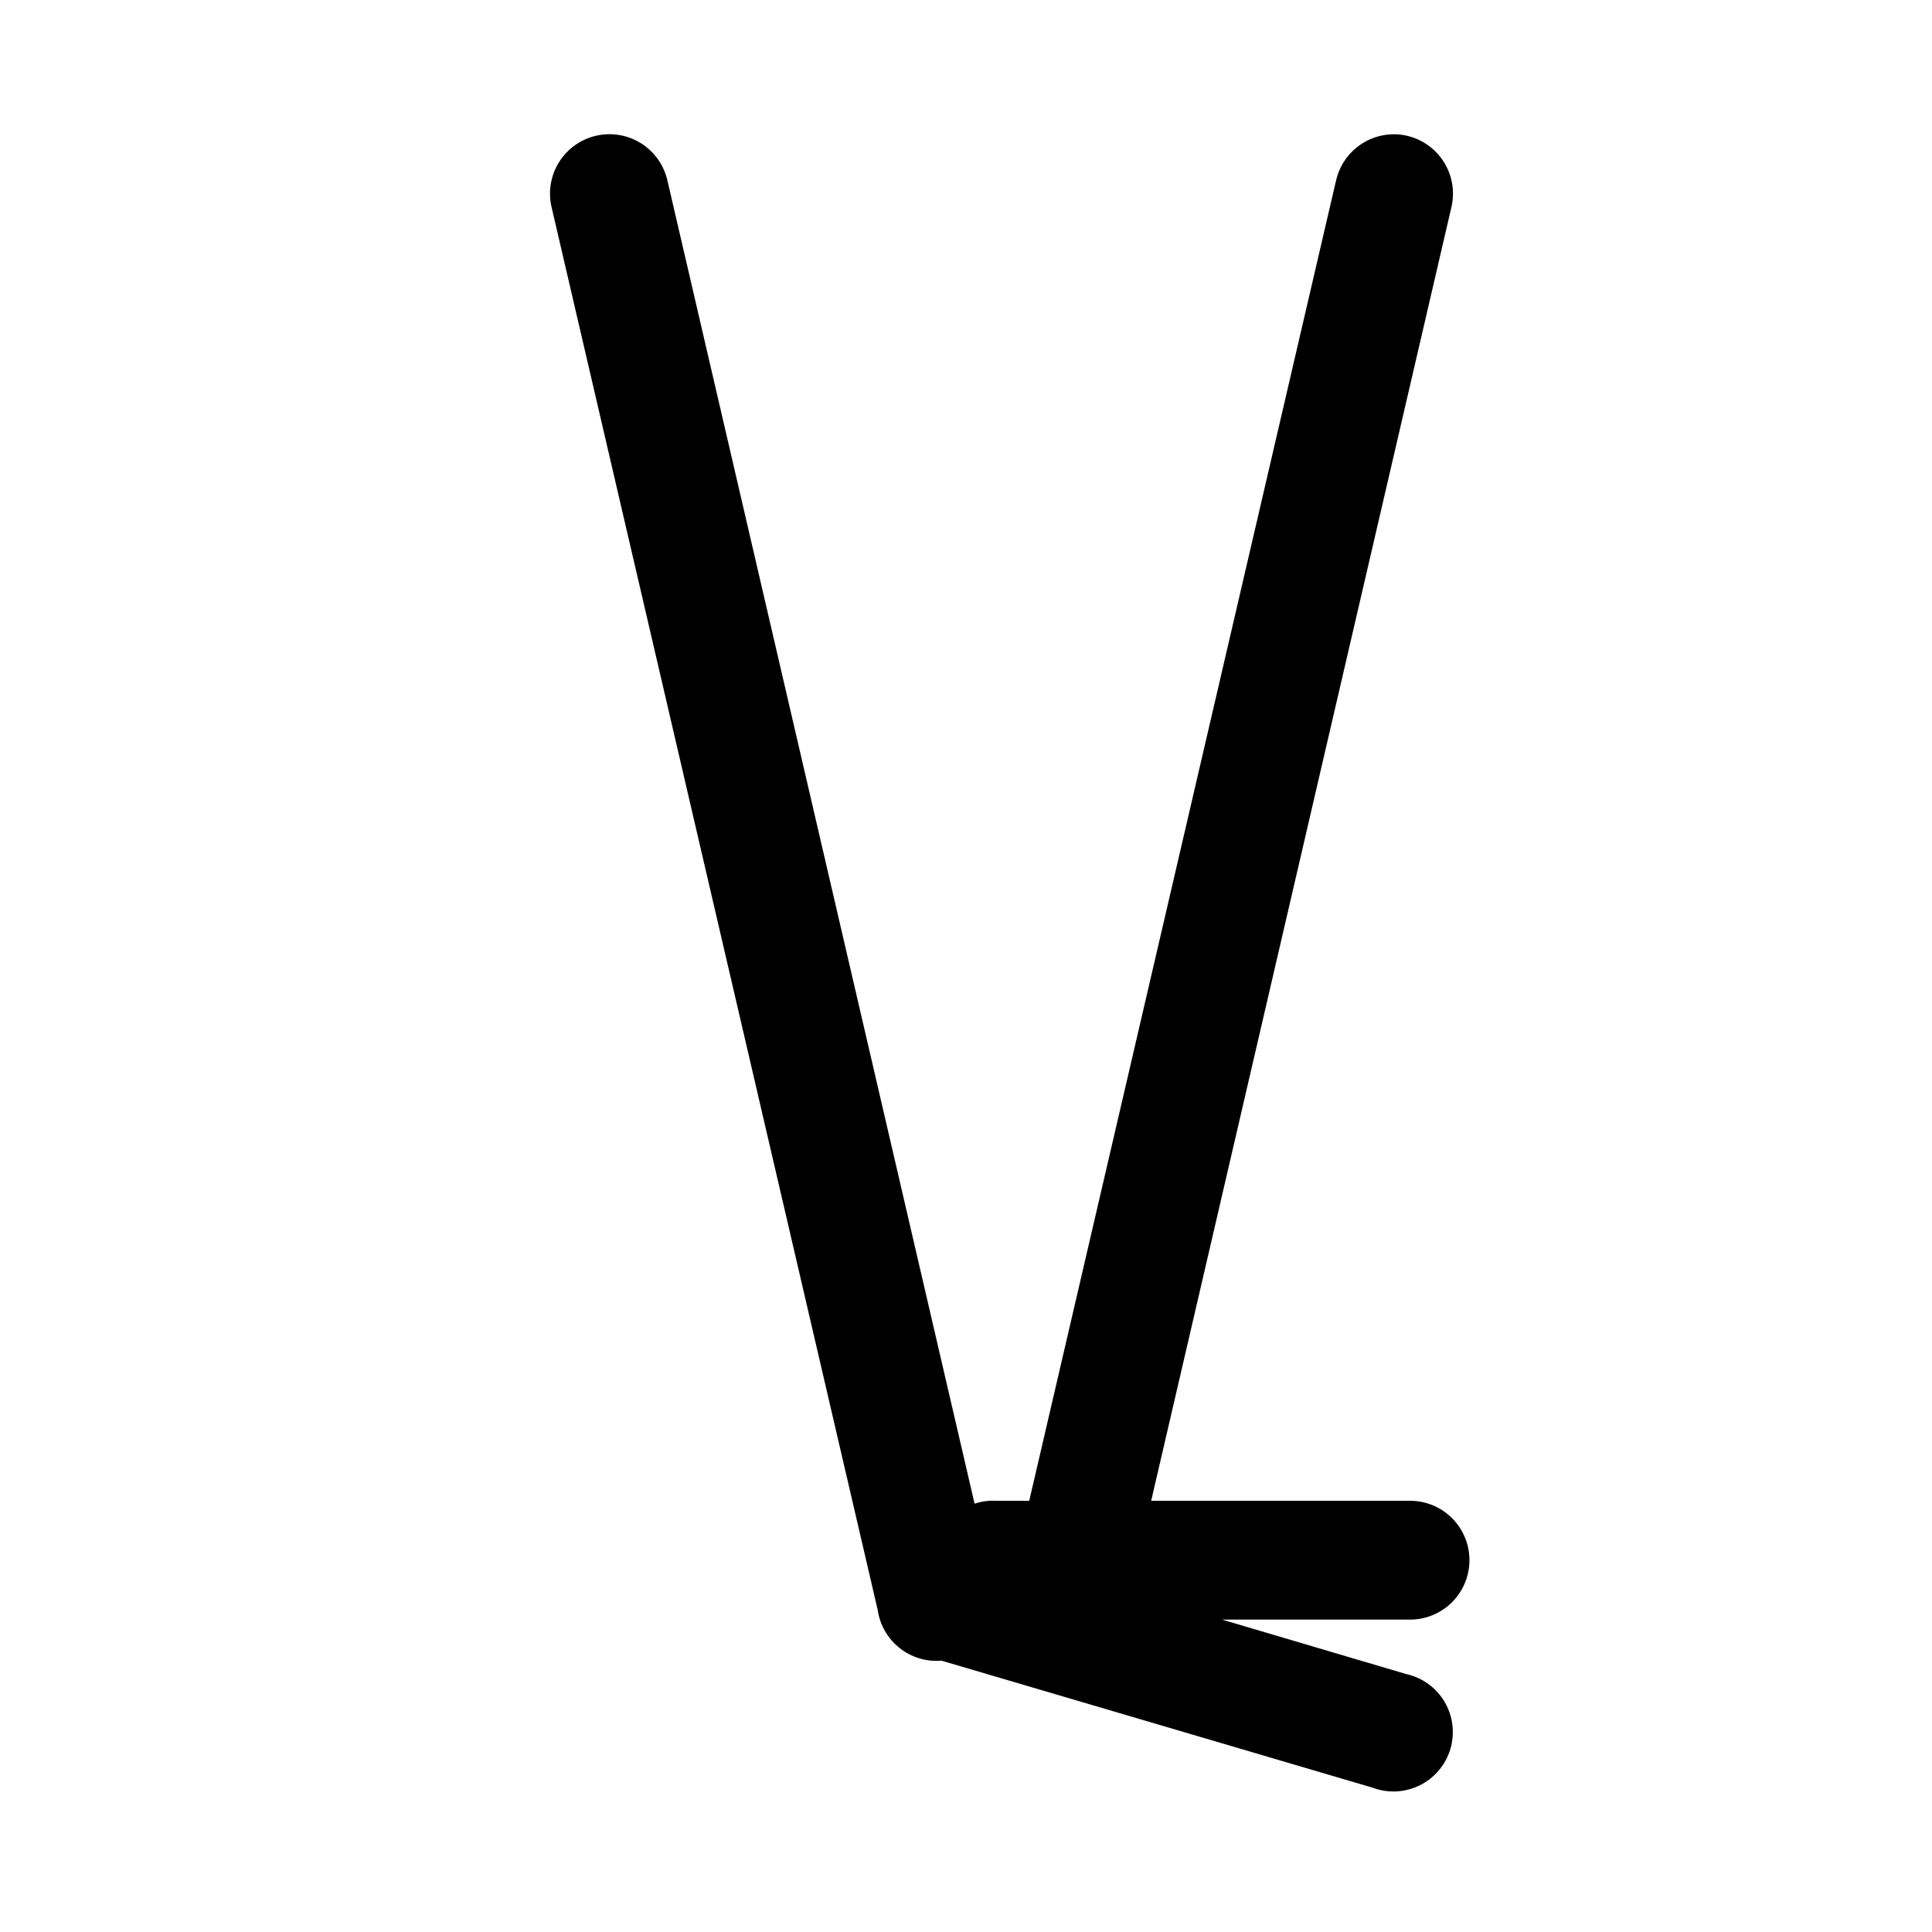 <?xml version="1.0" encoding="UTF-8"?>
<!-- Uploaded to: SVG Repo, www.svgrepo.com, Generator: SVG Repo Mixer Tools -->
<svg fill="#000000" width="800px" height="800px" version="1.1" viewBox="144 144 512 512" xmlns="http://www.w3.org/2000/svg">
 <path d="m304.89 179.58c-4.731 0.184-9.129 2.488-11.973 6.277-2.844 3.785-3.836 8.652-2.695 13.25l86.379 371.55c0.574 3.977 2.644 7.578 5.789 10.078 3.144 2.496 7.121 3.699 11.125 3.359 38.051 11.223 76.121 22.418 114.17 33.641 4.094 1.555 8.648 1.332 12.57-0.609s6.859-5.43 8.109-9.625c1.246-4.195 0.691-8.723-1.535-12.492s-5.918-6.441-10.195-7.375c-16.254-4.797-32.508-9.613-48.77-14.422h50.152c5.547-0.121 10.617-3.148 13.355-7.969 2.738-4.824 2.738-10.73 0-15.551-2.738-4.824-7.809-7.852-13.355-7.969h-68.941l79.52-342.62c1.152-4.648 0.125-9.566-2.789-13.367-2.914-3.801-7.398-6.066-12.184-6.16-3.633-0.047-7.172 1.164-10.012 3.43-2.844 2.266-4.812 5.441-5.578 8.992l-81.273 349.72h-8.918c-0.504-0.023-1.004-0.023-1.508 0-1.379 0.078-2.746 0.336-4.059 0.77l-81.363-350.49c-0.781-3.625-2.816-6.859-5.746-9.133-2.93-2.273-6.57-3.438-10.277-3.289z"/>
</svg>